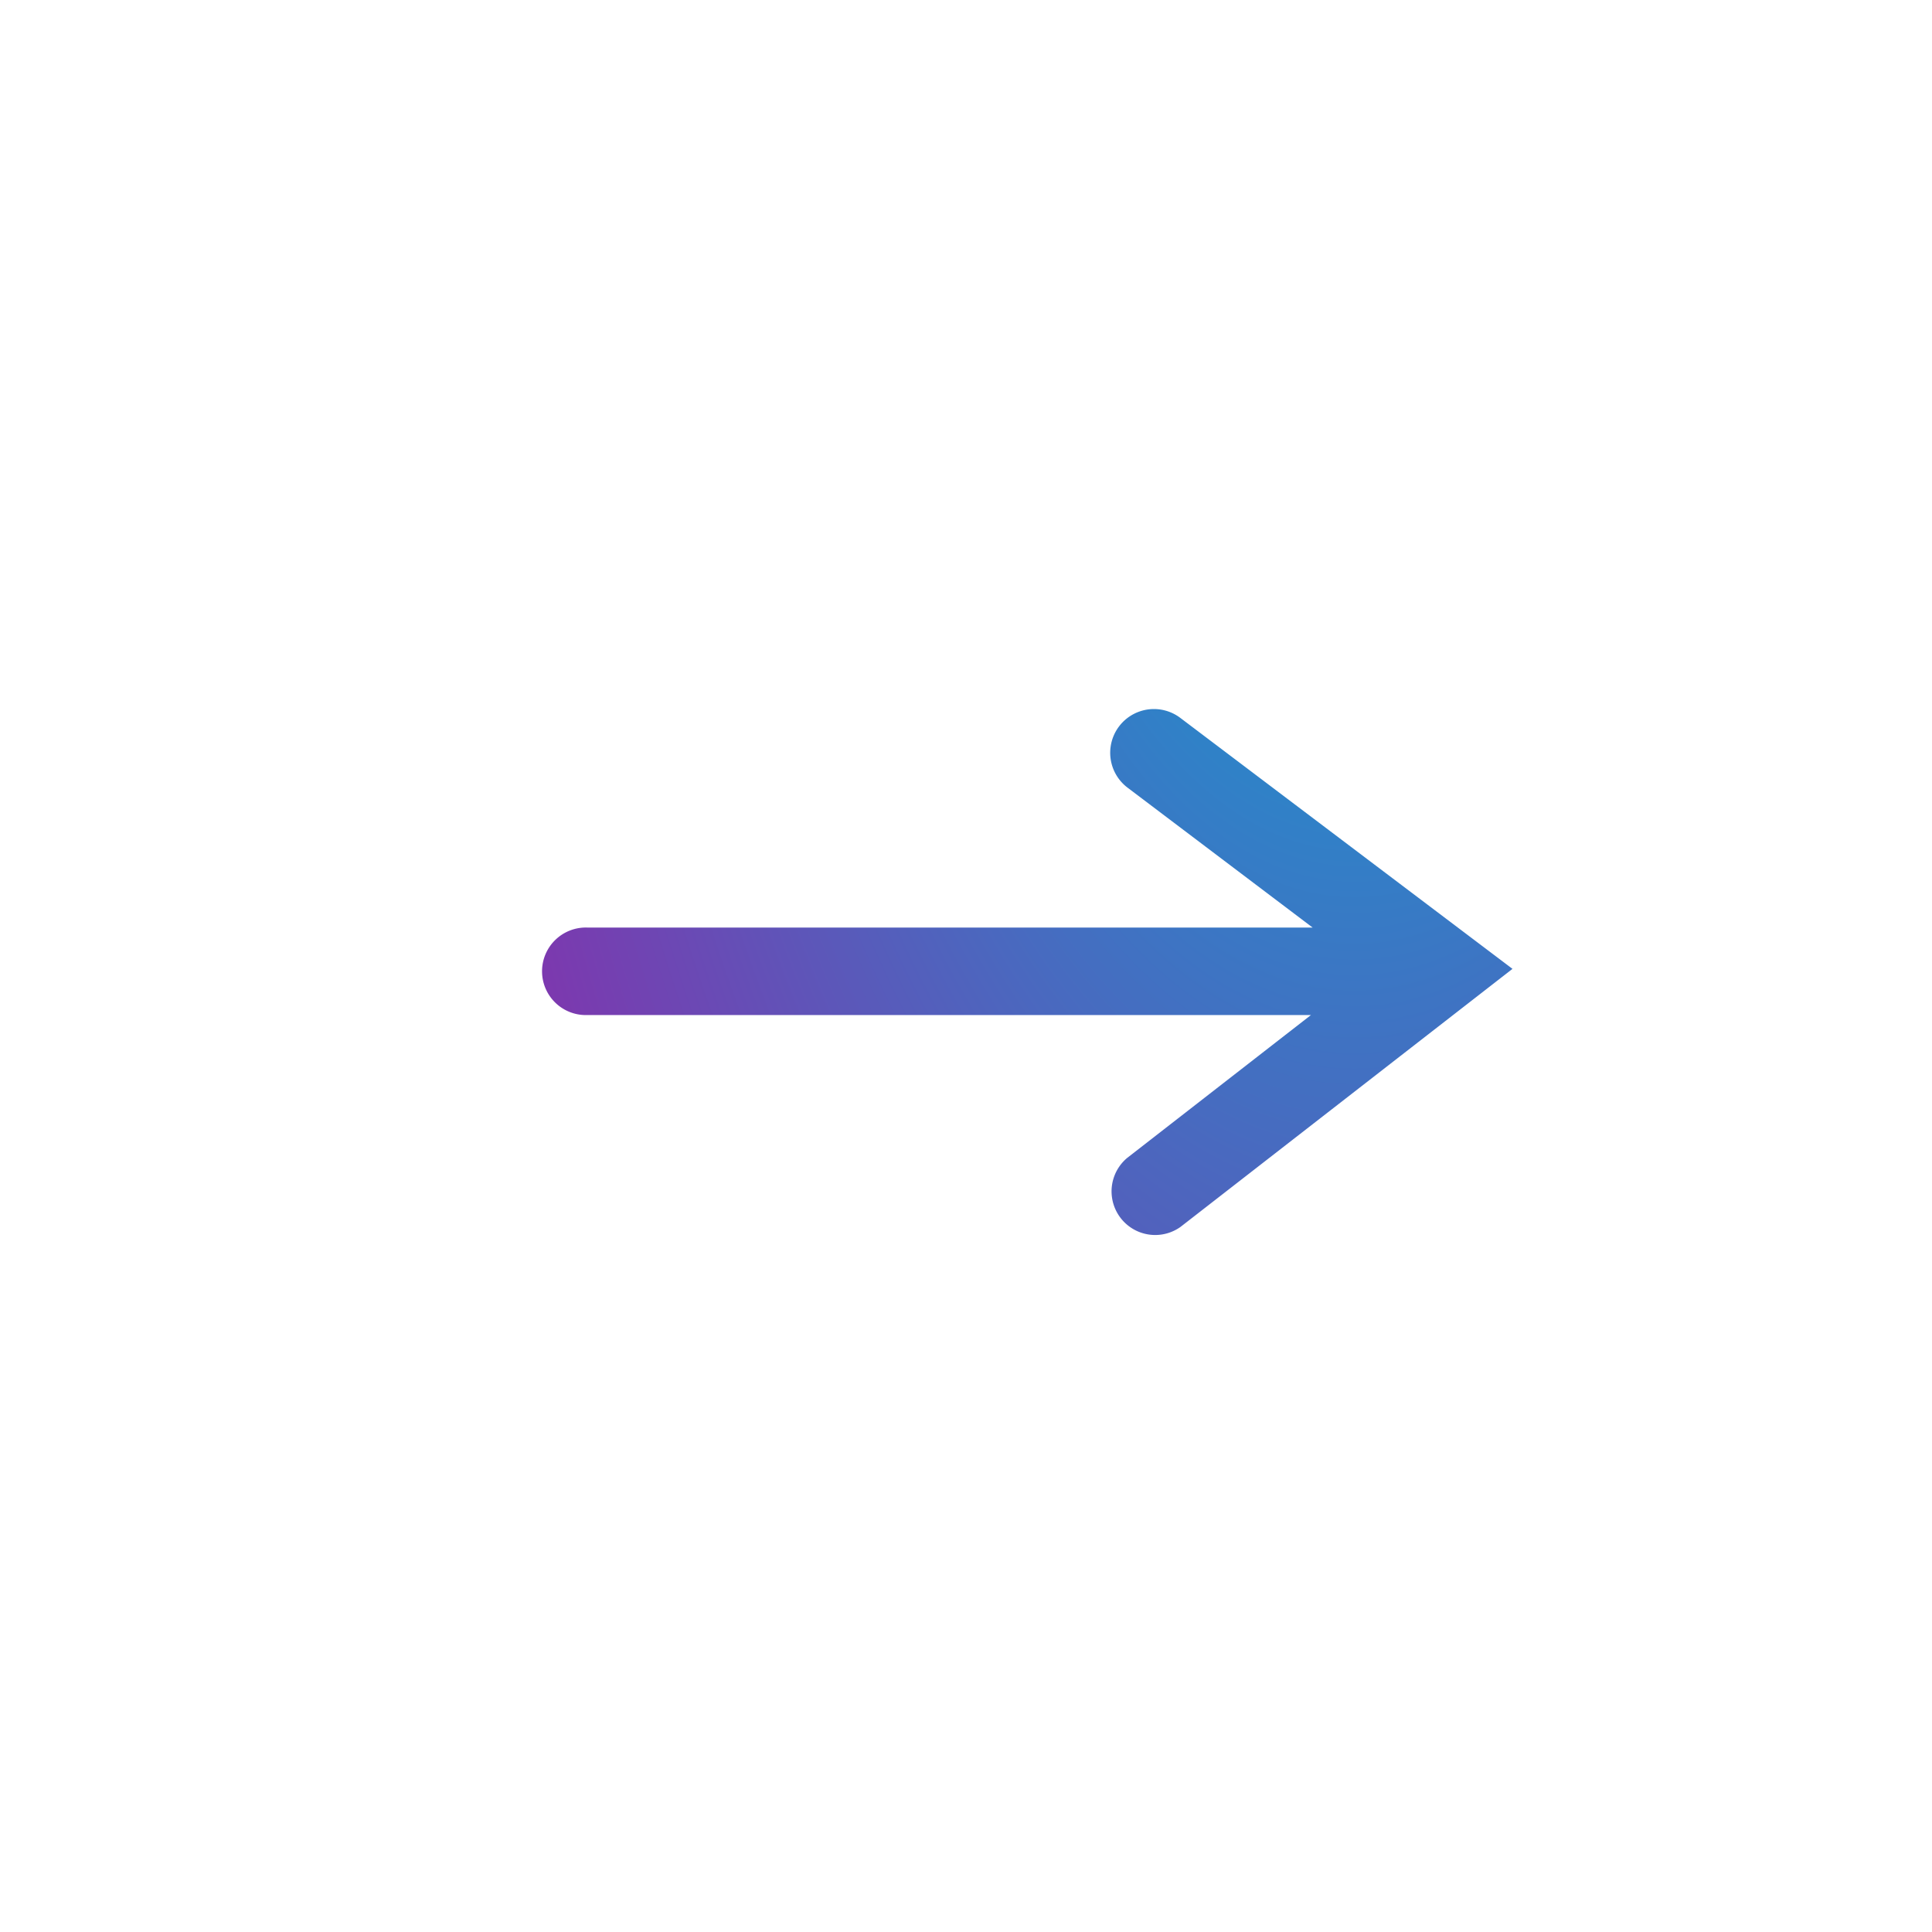 <svg xmlns="http://www.w3.org/2000/svg" xmlns:xlink="http://www.w3.org/1999/xlink" width="29" height="29" viewBox="0 0 29 29">
  <defs>
    <radialGradient id="radial-gradient" cx="0.836" cy="-0.979" r="1.464" gradientTransform="translate(0 2.438) scale(1 3.66)" gradientUnits="objectBoundingBox">
      <stop offset="0" stop-color="#00afd7"/>
      <stop offset="0.818" stop-color="#9d19a4"/>
      <stop offset="1" stop-color="#241063"/>
    </radialGradient>
    <clipPath id="clip-path">
      <rect id="Rectangle_4620" data-name="Rectangle 4620" width="17.825" height="7.91" rx="3" stroke="rgba(0,0,0,0)" stroke-width="1" fill="url(#radial-gradient)"/>
    </clipPath>
  </defs>
  <g id="Group_9098" data-name="Group 9098" transform="translate(29.459 29.06) rotate(180)">
    <g id="Group_8986" data-name="Group 8986" transform="translate(24.58 18.417) rotate(180)">
      <g id="Group_8512" data-name="Group 8512" clip-path="url(#clip-path)">
        <path id="Path_31271" data-name="Path 31271" d="M9.555.133A.656.656,0,1,0,8.763,1.18l2.778,2.1H.657a.657.657,0,1,0,0,1.313H11.516L8.757,6.738a.655.655,0,0,0,.8,1.036L14.541,3.9Z" transform="translate(3.283 0)" stroke="rgba(0,0,0,0)" stroke-width="1" fill="url(#radial-gradient)"/>
      </g>
    </g>
  </g>
</svg>

